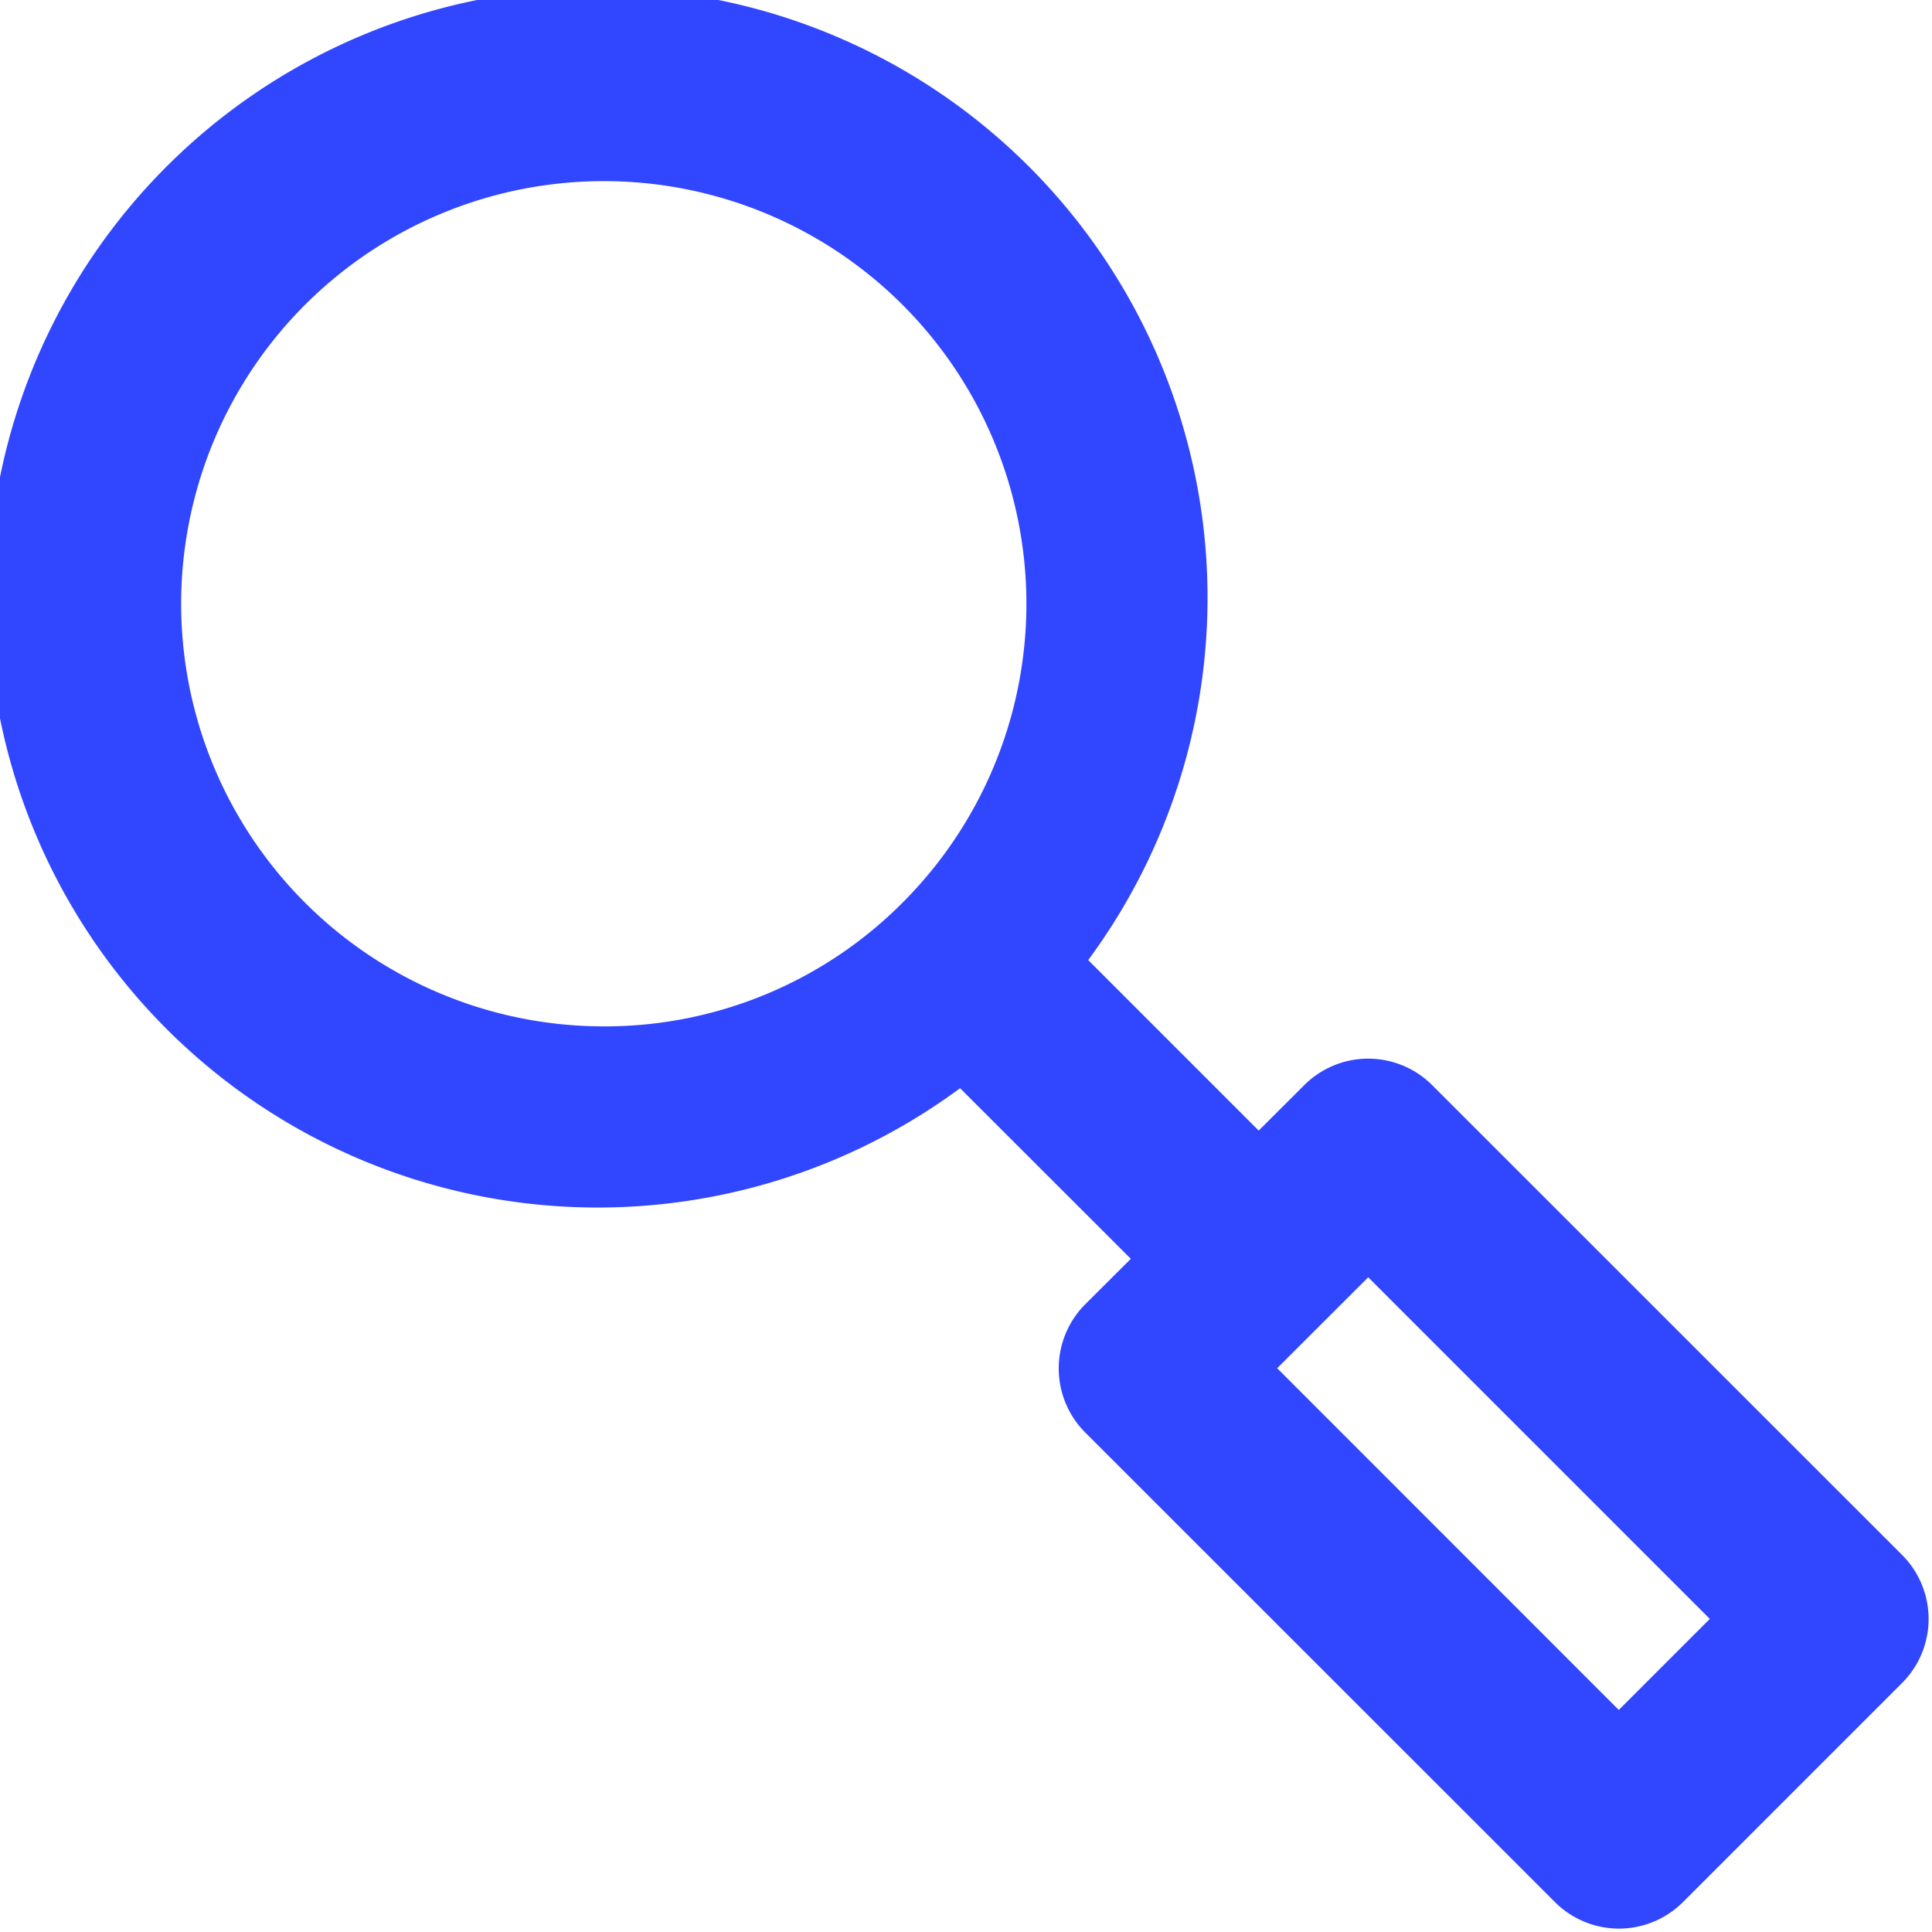 <svg xmlns="http://www.w3.org/2000/svg" width="16" height="16" viewBox="0 0 16 16"><g transform="translate(-1080 -420)"><rect width="16" height="16" transform="translate(1080 420)" fill="#f3e6e6" opacity="0"/><path d="M980.286,388.651l-3.89-3.889a.749.749,0,0,0-1.06,0l-.377.376-1.412-1.412a5.05,5.05,0,1,0-1.061,1.061L973.9,386.2l-.378.377a.752.752,0,0,0,0,1.061l3.89,3.889a.75.75,0,0,0,1.061,0l1.814-1.814A.75.75,0,0,0,980.286,388.651Zm-10.751-4.376a3.5,3.5,0,1,1,2.475-1.025A3.477,3.477,0,0,1,969.535,384.275Zm8.406,5.661-2.829-2.83.754-.753,2.829,2.829Z" transform="translate(115.465 44.225)" fill="#3146ff"/></g></svg>